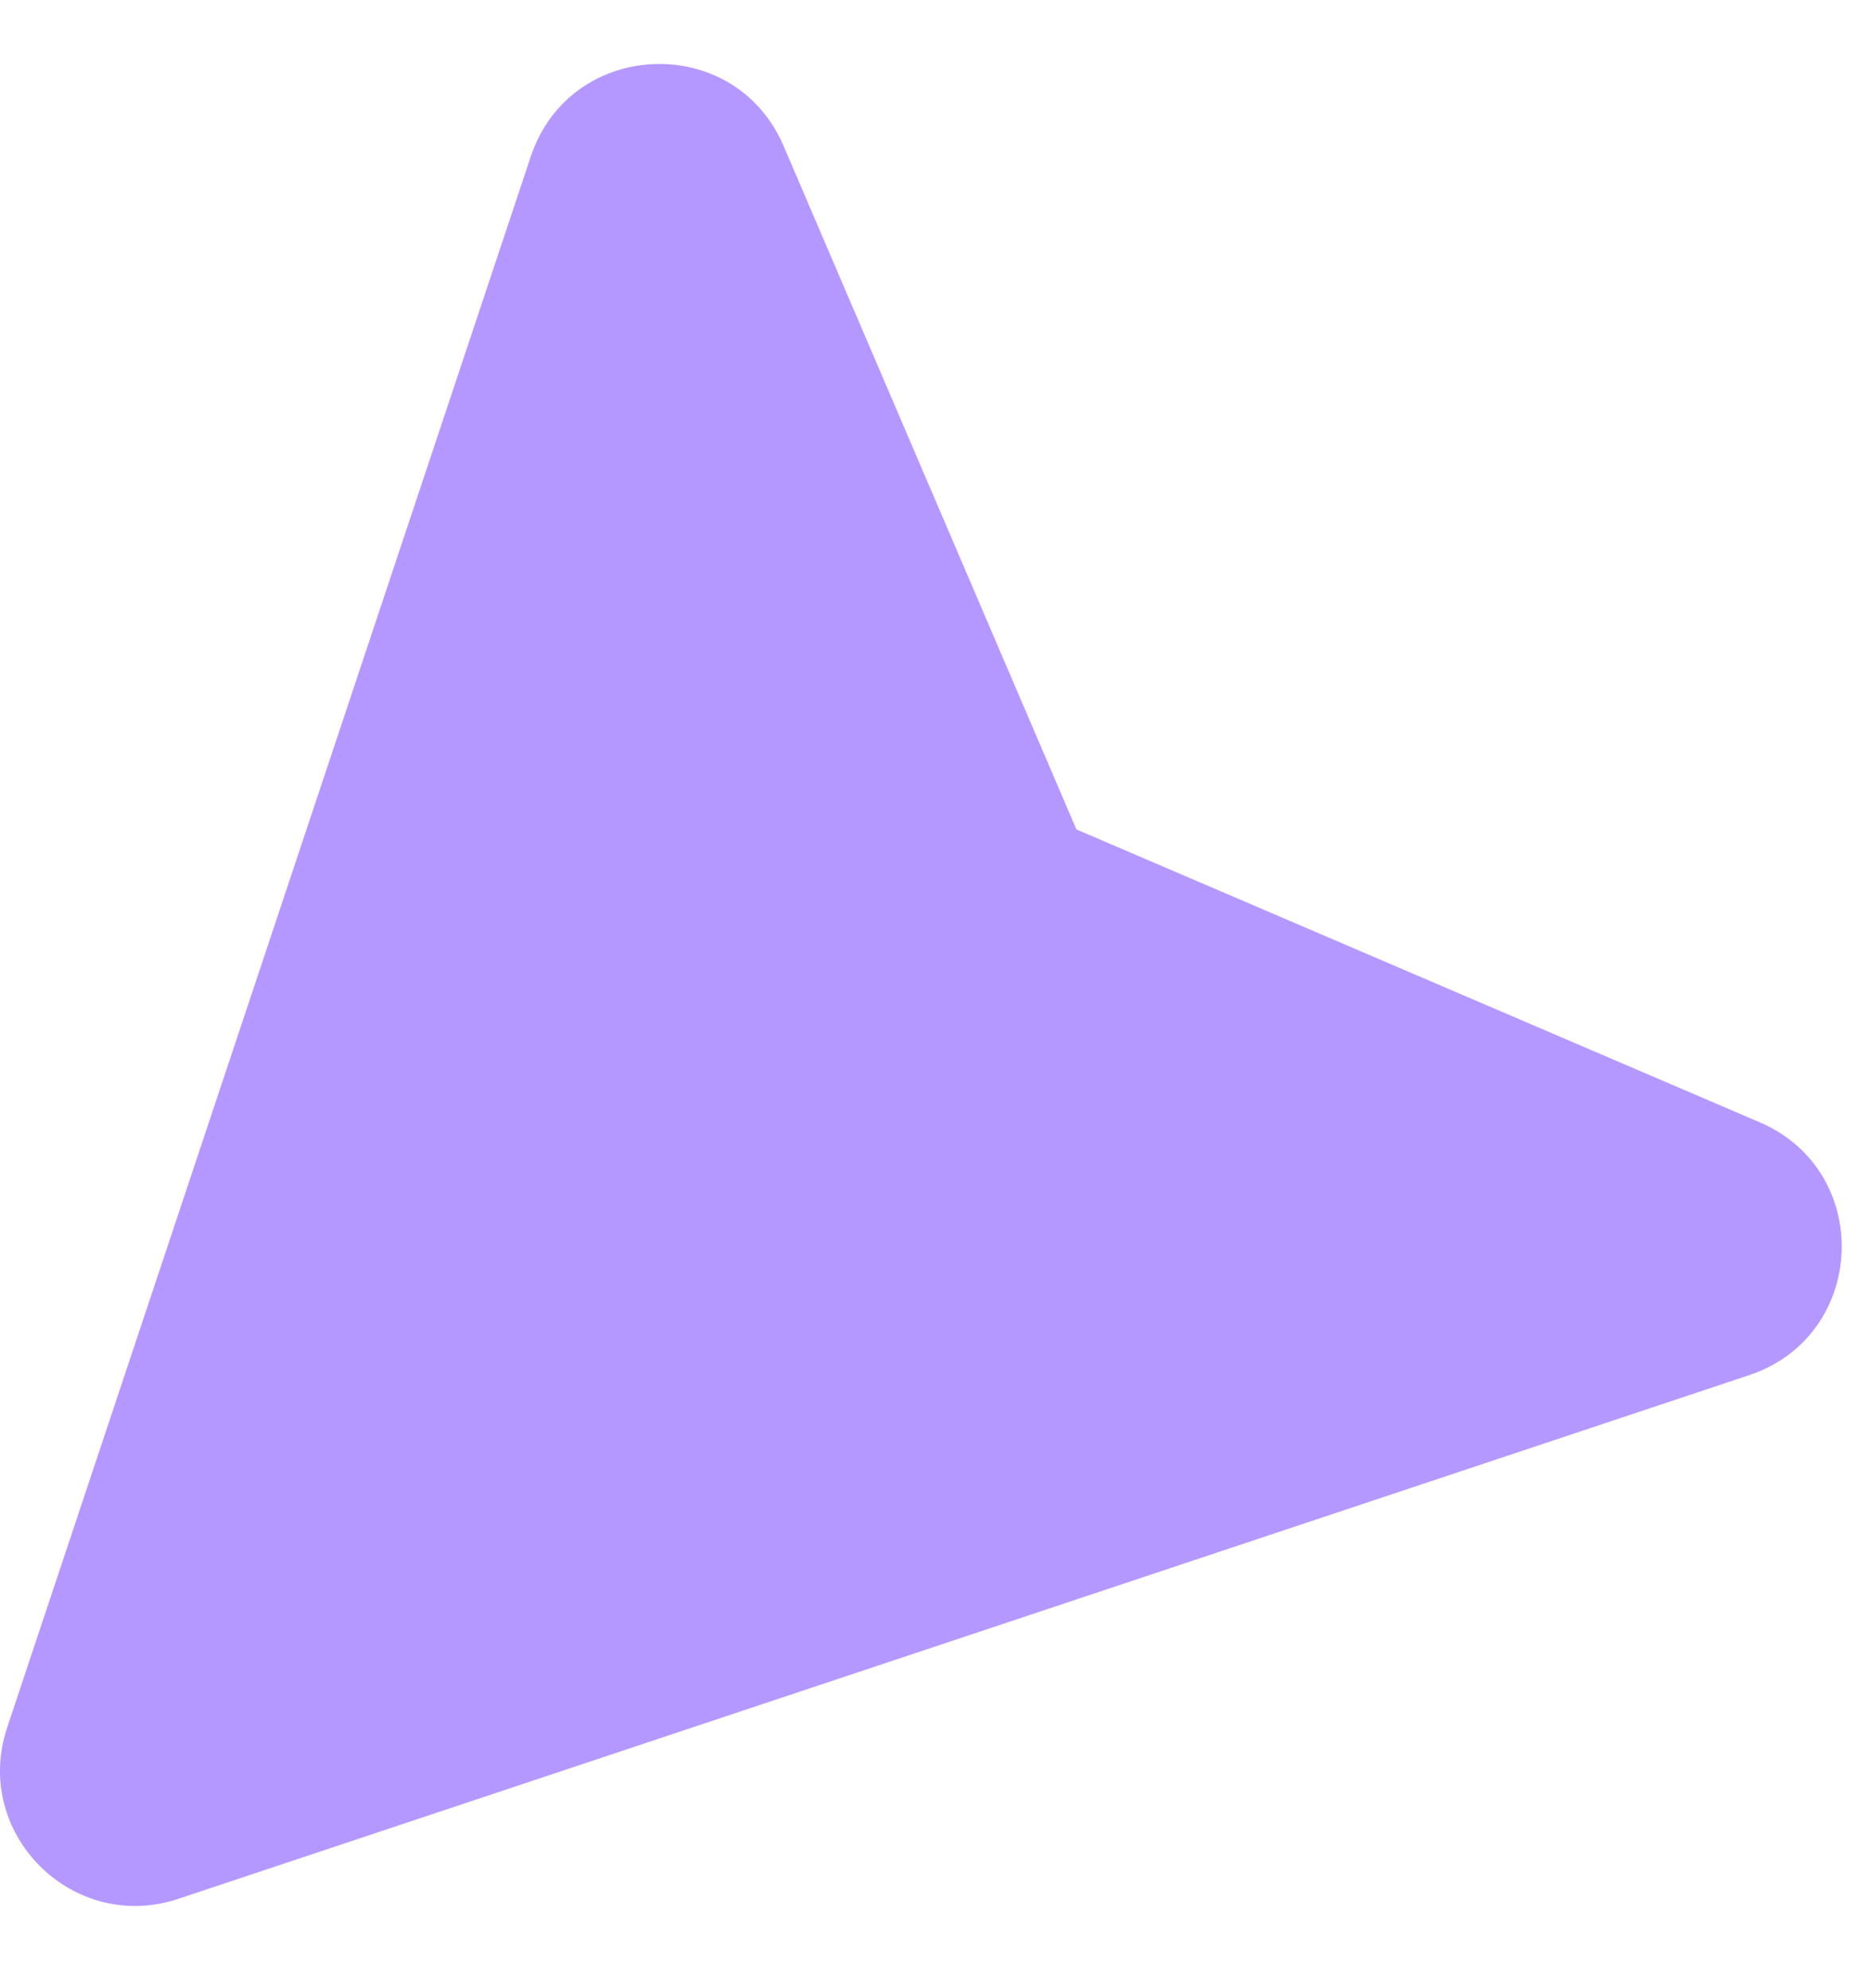 <svg width="16" height="17" viewBox="0 0 16 17" fill="none" xmlns="http://www.w3.org/2000/svg">
<path id="Vector" d="M9.205 7.092L15.048 9.596C16.026 10.015 15.968 11.421 14.959 11.758L1.525 16.236C0.621 16.537 -0.24 15.676 0.061 14.772L4.539 1.338C4.876 0.329 6.281 0.27 6.701 1.248L9.205 7.092Z" fill="#B598FF"/>
</svg>
